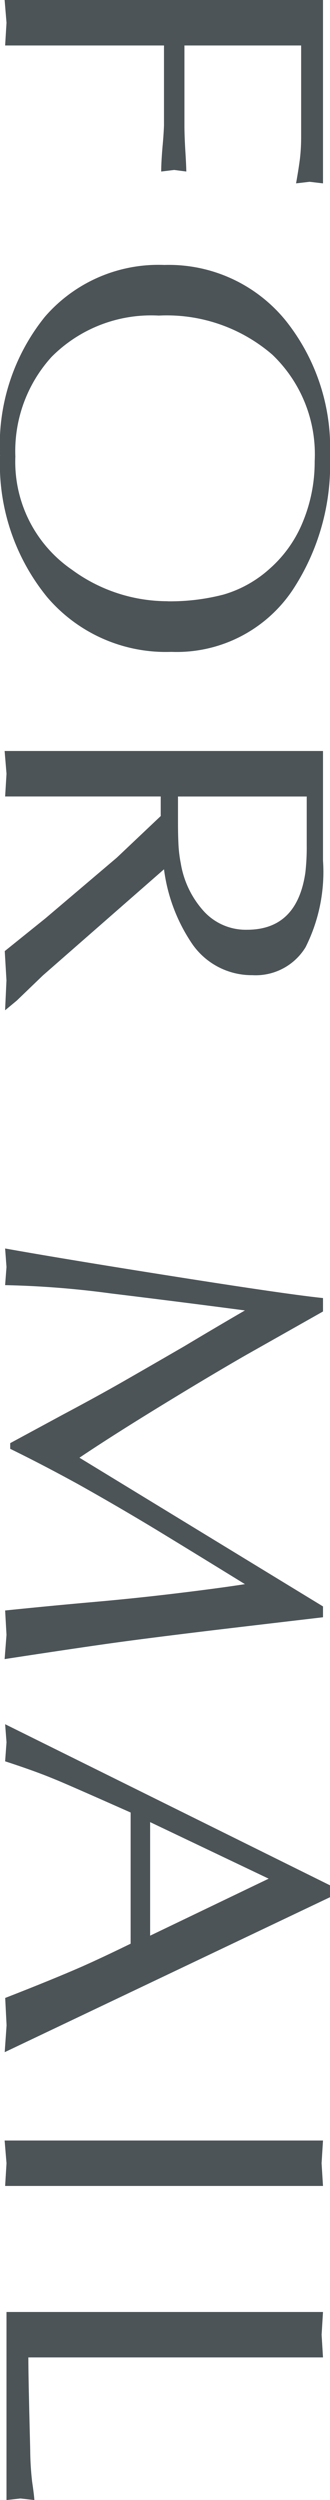 <svg xmlns="http://www.w3.org/2000/svg" width="20.796" height="157.277"><defs><clipPath id="a"><path data-name="長方形 1619" fill="#4c5458" d="M0 0h157.277v20.796H0z"/></clipPath></defs><g data-name="グループ 2033"><g data-name="グループ 2032" transform="rotate(90 10.398 10.398)" clip-path="url(#a)" fill="#4c5458"><path data-name="パス 1024" d="M0 20.505V.441h11.537l-.1.845.1.853c-.651-.115-1.184-.2-1.593-.249a11.724 11.724 0 0 0-1.333-.071h-5.75v7.354H7.9c.412 0 .958-.018 1.64-.06s1.1-.058 1.252-.058l-.1.764.1.819q-.587 0-1.625-.089a23.326 23.326 0 0 0-1.268-.087H2.861v10.011l-1.43-.087Z"/><path data-name="パス 1025" d="M28.628 20.794a12.828 12.828 0 0 1-8.692-2.821 9.456 9.456 0 0 1-3.268-7.533 9.493 9.493 0 0 1 3.48-7.632A12.824 12.824 0 0 1 28.693 0a14.335 14.335 0 0 1 8.448 2.37A8.79 8.79 0 0 1 41.01 10a9.827 9.827 0 0 1-3.446 7.826 13.216 13.216 0 0 1-8.936 2.966m9.2-10.558a13.343 13.343 0 0 0-.423-3.522A7.435 7.435 0 0 0 35.777 3.8a7.88 7.88 0 0 0-2.974-2.1 9.861 9.861 0 0 0-3.786-.734 8.655 8.655 0 0 0-6.709 2.674 10.174 10.174 0 0 0-2.454 7.152 8.842 8.842 0 0 0 2.6 6.755 8.815 8.815 0 0 0 6.27 2.281 8.23 8.23 0 0 0 7.118-3.567 10.175 10.175 0 0 0 1.981-6.026"/><path data-name="パス 1026" d="M47.245 20.505V.441h6.889a10.545 10.545 0 0 1 5.459 1.1 3.683 3.683 0 0 1 1.756 3.357 4.559 4.559 0 0 1-2.081 3.863 10.8 10.8 0 0 1-4.58 1.7l6.677 7.632 1.585 1.648.609.735-1.879-.087-1.845.108-2.065-2.567-3.813-4.493-2.619-2.769h-1.231v9.805l-1.43-.087Zm2.864-19.038v8.112h1.664c.478 0 .924-.01 1.338-.029a8.292 8.292 0 0 0 1.207-.147 5.92 5.92 0 0 0 3-1.443 3.576 3.576 0 0 0 1.173-2.729q0-3.149-3.588-3.677a13.885 13.885 0 0 0-1.7-.087h-3.1Z"/><path data-name="パス 1027" d="M101.061.441h.682q.685 5.834.845 7.157.52 4.311.861 6.7t.926 6.207l-1.527-.118-1.532.086q-.3-2.925-.535-5.593t-.551-5.273q-.315-2.606-.57-4.246-1.984 3.22-3.446 5.624a172.006 172.006 0 0 0-2.827 4.861q-1.236 2.252-2.241 4.307h-.357l-1.79-3.312q-1.169-2.2-2.079-3.792t-2.236-3.882q-1.138-1.9-2.244-3.805-.551 4.185-1.071 8.464a58.312 58.312 0 0 0-.52 6.648l-1.139-.087-1.168.087q.681-3.807 1.787-10.821T81.661.441h.845q1.689 2.988 2.761 4.889 1.3 2.26 3.089 5.186 1.949 3.189 3.349 5.273Z"/><path data-name="パス 1028" d="m119.354 0 9.75 20.5-1.69-.118-1.722.087q-1.173-3.012-1.984-4.861c-.346-.779-.821-1.8-1.43-3.044h-8.252q-1.886 4.25-2.113 4.836-.488 1.169-1.108 3.073l-1.2-.087-1.134.087L118.606 0Zm2.42 11.335-3.586-7.469-3.558 7.469Z"/><path data-name="パス 1029" d="M134.661 20.505V.441l1.43.089 1.428-.089v20.032l-1.428-.087Z"/><path data-name="パス 1030" d="M148.306.441v18.568c.7 0 1.824-.021 3.4-.058s2.4-.06 2.485-.06a18.356 18.356 0 0 0 1.918-.118c.52-.076.908-.126 1.171-.144l-.1.879.1.879h-11.832V.441l1.43.087Z"/></g></g></svg>